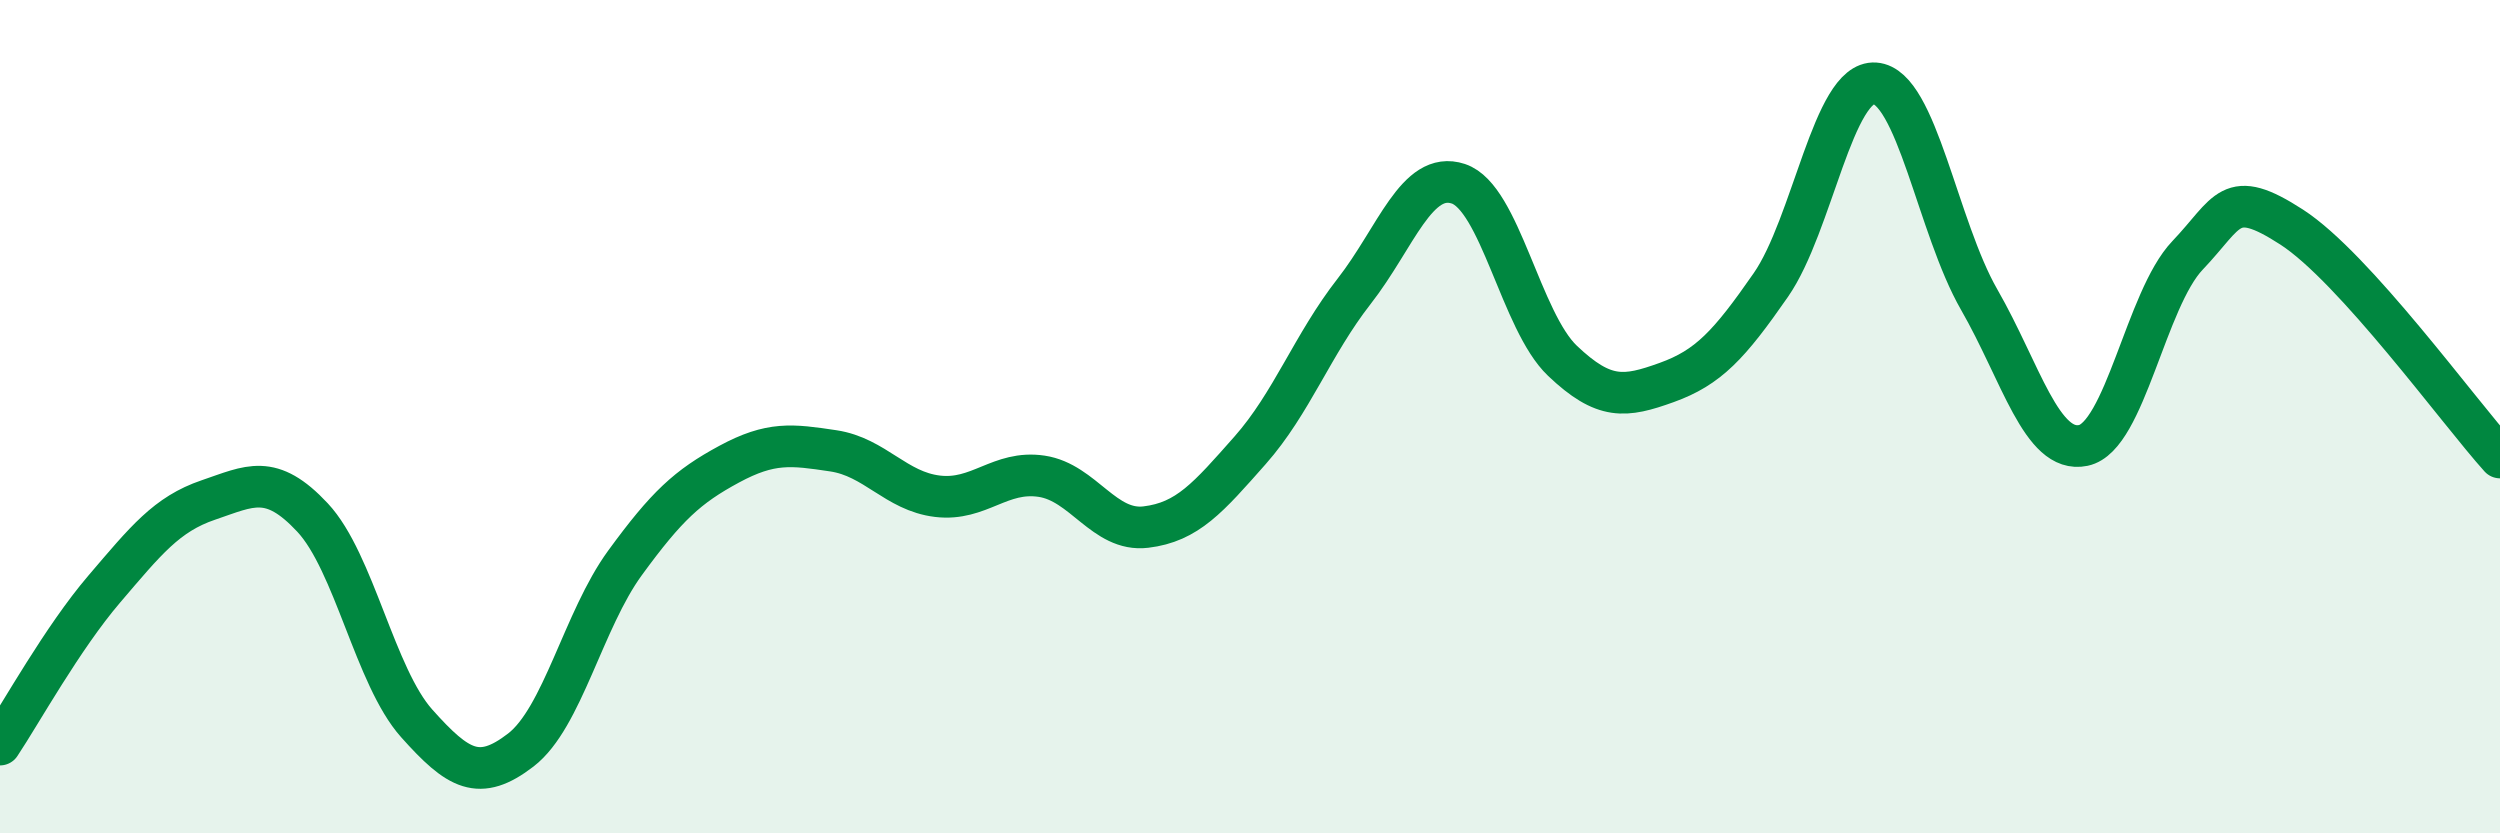 
    <svg width="60" height="20" viewBox="0 0 60 20" xmlns="http://www.w3.org/2000/svg">
      <path
        d="M 0,17.87 C 0.5,17.12 1.5,15.31 2.5,14.14 C 3.5,12.97 4,12.34 5,12 C 6,11.66 6.5,11.35 7.5,12.42 C 8.5,13.49 9,16.24 10,17.36 C 11,18.48 11.5,18.77 12.5,18 C 13.5,17.23 14,14.88 15,13.51 C 16,12.14 16.5,11.68 17.5,11.14 C 18.5,10.6 19,10.67 20,10.82 C 21,10.97 21.5,11.79 22.5,11.91 C 23.5,12.03 24,11.28 25,11.43 C 26,11.58 26.5,12.77 27.5,12.65 C 28.5,12.53 29,11.94 30,10.81 C 31,9.68 31.5,8.27 32.5,6.99 C 33.5,5.71 34,4.08 35,4.41 C 36,4.74 36.5,7.71 37.5,8.66 C 38.5,9.61 39,9.54 40,9.18 C 41,8.82 41.5,8.28 42.5,6.84 C 43.5,5.4 44,1.93 45,2 C 46,2.07 46.5,5.45 47.5,7.19 C 48.5,8.93 49,10.9 50,10.69 C 51,10.48 51.5,7.18 52.5,6.13 C 53.5,5.08 53.5,4.48 55,5.45 C 56.5,6.42 59,9.87 60,10.98L60 20L0 20Z"
        fill="#008740"
        opacity="0.1"
        stroke-linecap="round"
        stroke-linejoin="round"
      />
      <path
        d="M 0,17.87 C 0.5,17.12 1.5,15.31 2.5,14.14 C 3.5,12.97 4,12.34 5,12 C 6,11.66 6.5,11.35 7.5,12.42 C 8.5,13.49 9,16.24 10,17.36 C 11,18.48 11.5,18.77 12.5,18 C 13.5,17.23 14,14.88 15,13.51 C 16,12.14 16.5,11.68 17.5,11.14 C 18.5,10.6 19,10.67 20,10.82 C 21,10.97 21.5,11.79 22.5,11.91 C 23.5,12.03 24,11.28 25,11.43 C 26,11.58 26.5,12.77 27.5,12.65 C 28.5,12.53 29,11.94 30,10.81 C 31,9.68 31.5,8.27 32.5,6.99 C 33.5,5.71 34,4.08 35,4.41 C 36,4.74 36.5,7.71 37.5,8.66 C 38.5,9.61 39,9.54 40,9.18 C 41,8.82 41.5,8.28 42.5,6.84 C 43.5,5.4 44,1.93 45,2 C 46,2.07 46.5,5.45 47.5,7.19 C 48.5,8.93 49,10.9 50,10.69 C 51,10.48 51.5,7.18 52.5,6.13 C 53.5,5.08 53.5,4.48 55,5.45 C 56.5,6.42 59,9.87 60,10.98"
        stroke="#008740"
        stroke-width="1"
        fill="none"
        stroke-linecap="round"
        stroke-linejoin="round"
      />
    </svg>
  